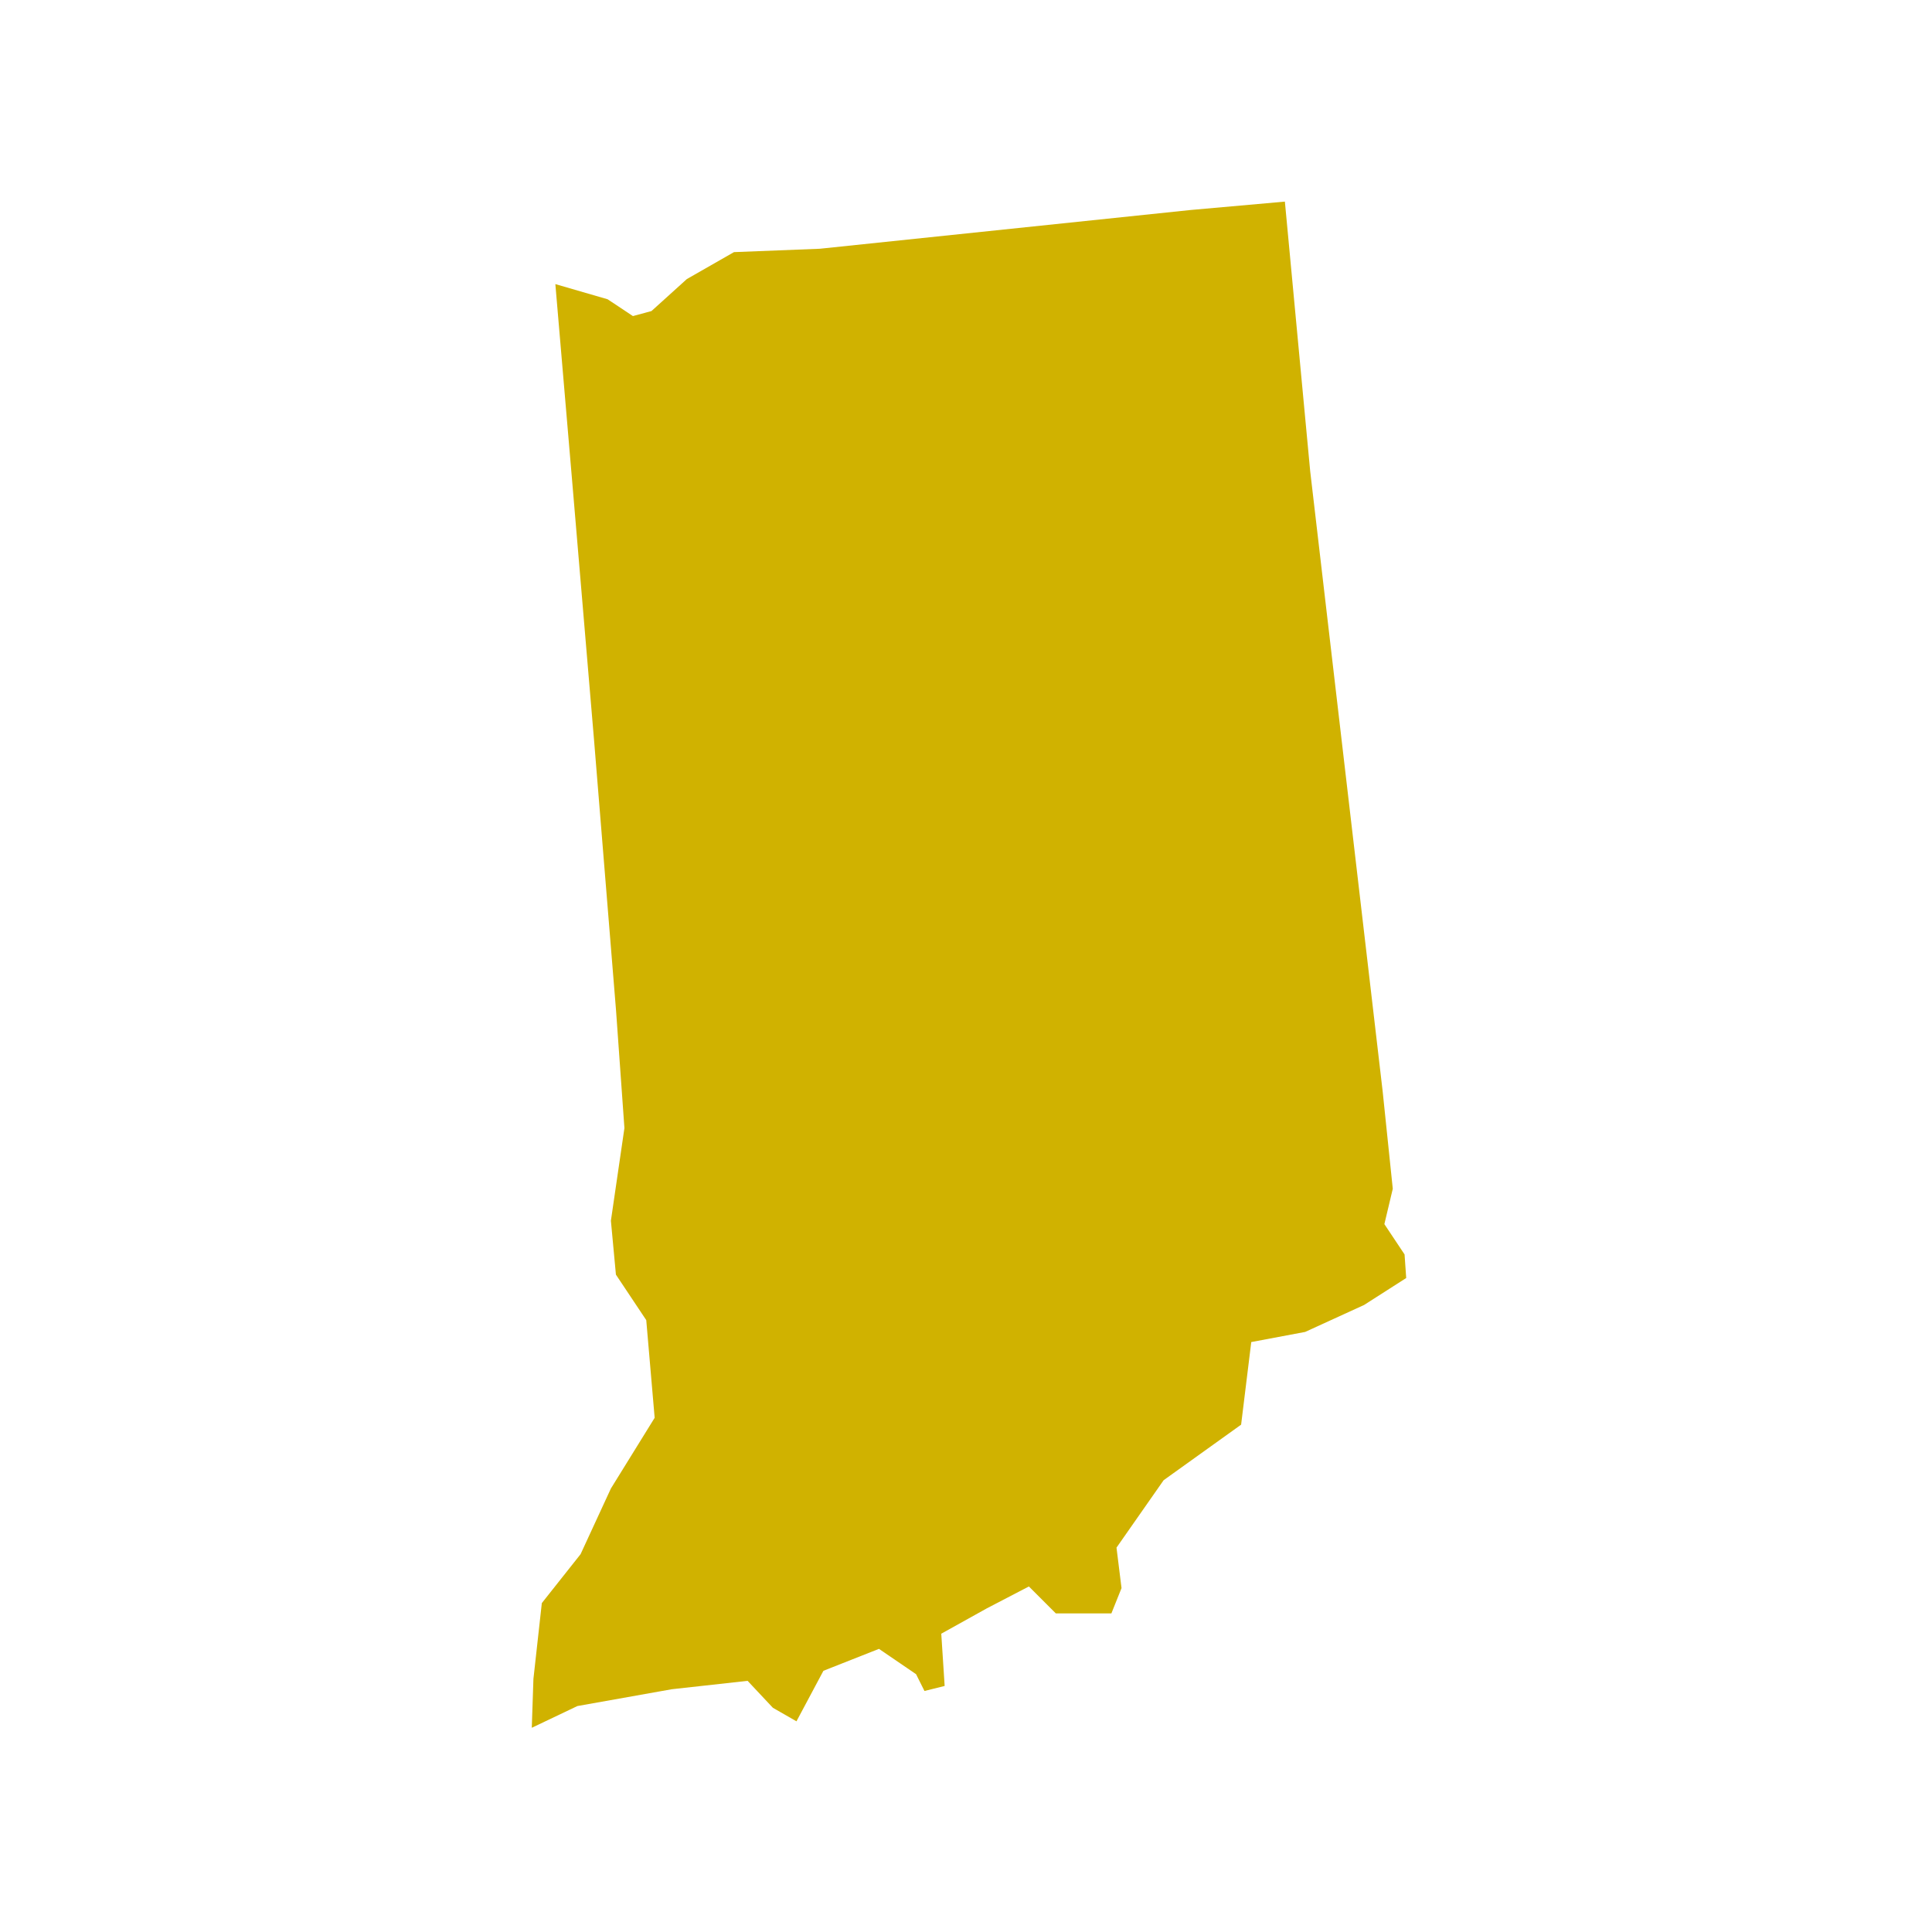 <?xml version="1.0" encoding="utf-8"?>
<!-- Generator: Adobe Illustrator 23.0.2, SVG Export Plug-In . SVG Version: 6.00 Build 0)  -->
<svg version="1.1" id="Layer_1" xmlns="http://www.w3.org/2000/svg" xmlns:xlink="http://www.w3.org/1999/xlink" x="0px" y="0px"
	 viewBox="0 0 200 200" style="enable-background:new 0 0 200 200;" xml:space="preserve">
<style type="text/css">
	.st0{   fill: #d0b200;}
</style>
<path id="Indiana" class="st0" d="M55.05,178.86l0.17-5.06l0.87-7.85l4.01-5.06l3.14-6.8l4.53-7.32l-0.87-10.11l-3.14-4.71
	l-0.52-5.58l1.4-9.59l-0.87-12.21l-2.27-27.9l-2.27-26.86l-1.74-20.4l5.41,1.57l2.62,1.74l1.92-0.52l3.66-3.31l4.88-2.79l8.89-0.35
	l38.37-4.01l9.77-0.87l2.62,27.9l7.5,64.18l1.05,10.11l-0.87,3.66l2.09,3.14l0.17,2.44l-4.36,2.79l-6.1,2.79l-5.58,1.05l-1.05,8.55
	l-8.02,5.75l-4.88,6.98l0.52,4.19l-1.05,2.62h-5.75l-2.79-2.79l-4.36,2.27l-4.71,2.62l0.35,5.41l-2.09,0.52l-0.87-1.74l-3.84-2.62
	l-5.75,2.27l-2.79,5.23l-2.44-1.4l-2.62-2.79l-7.85,0.87l-9.77,1.74L55.05,178.86z"/>
</svg>
